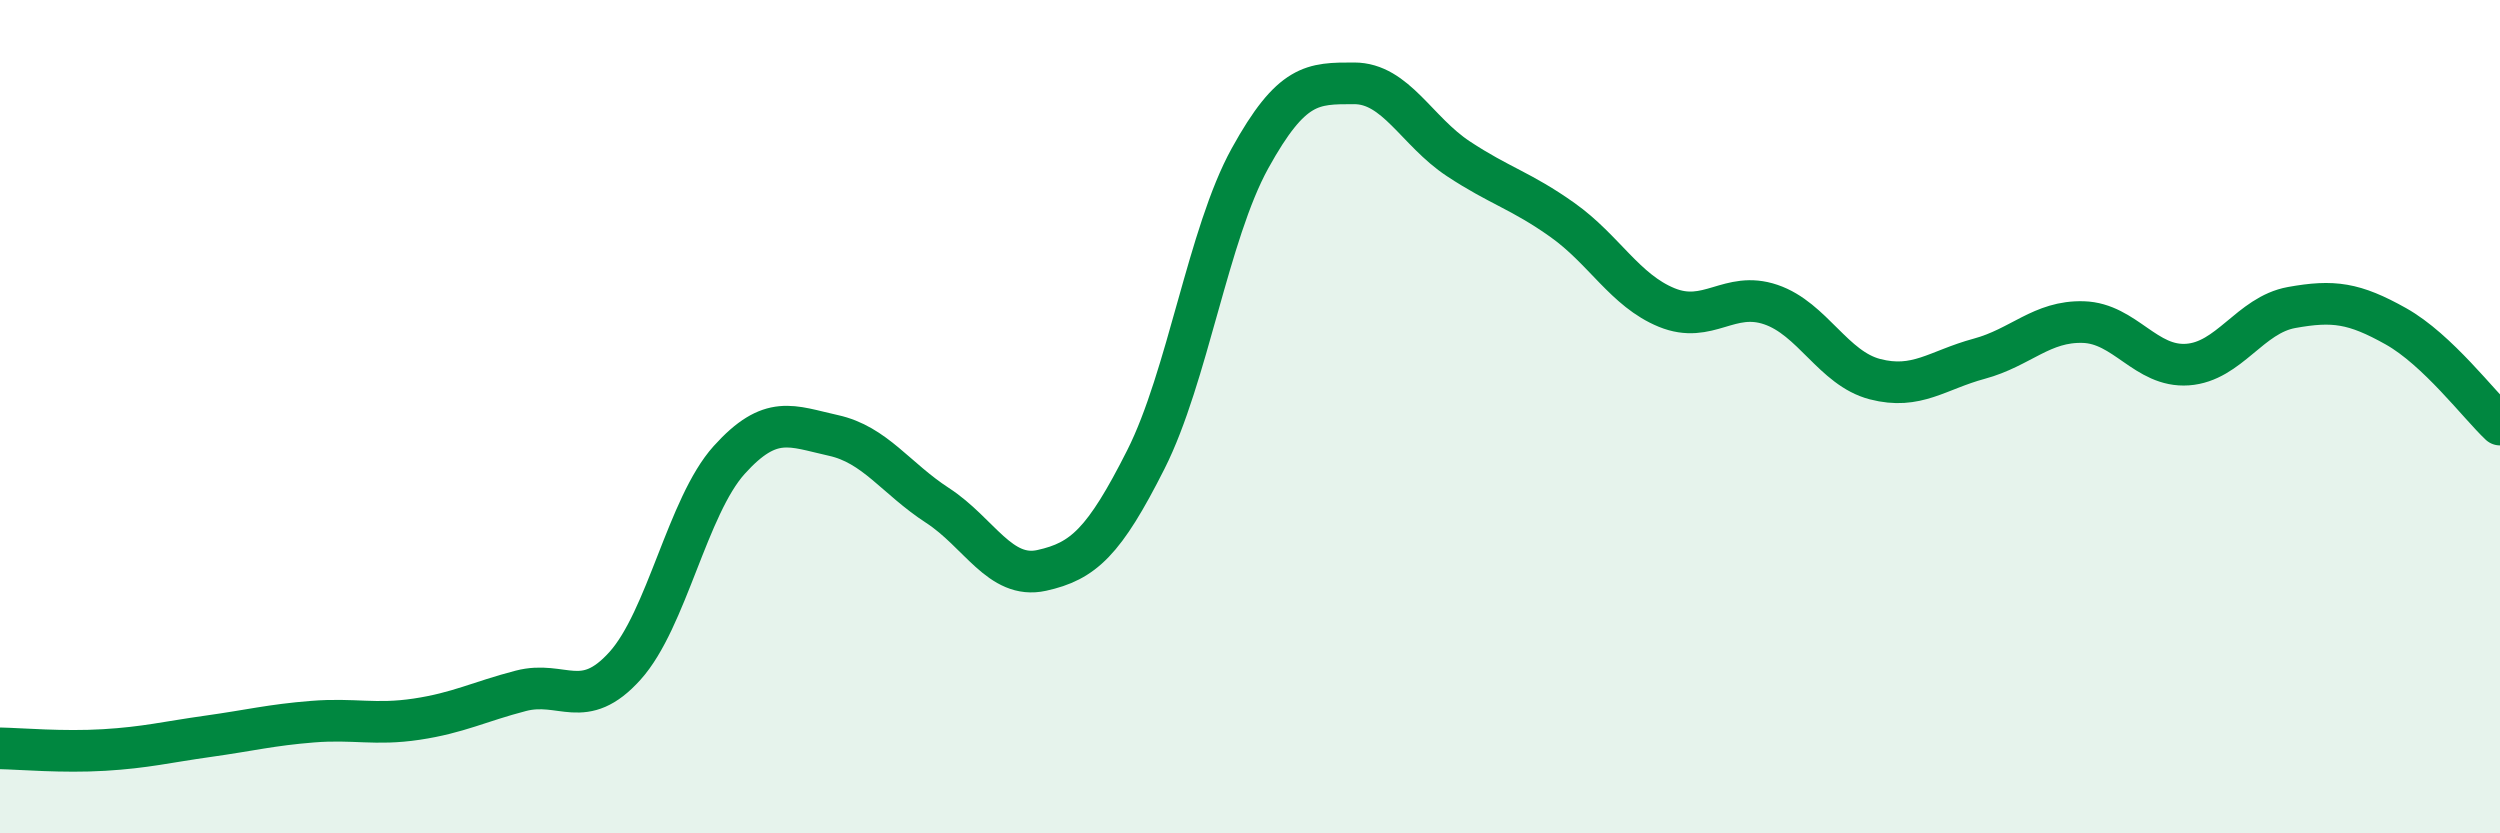 
    <svg width="60" height="20" viewBox="0 0 60 20" xmlns="http://www.w3.org/2000/svg">
      <path
        d="M 0,17.96 C 0.5,17.97 1.5,18.06 2.5,18 C 3.5,17.94 4,17.81 5,17.67 C 6,17.53 6.5,17.4 7.5,17.32 C 8.5,17.24 9,17.41 10,17.26 C 11,17.11 11.5,16.84 12.5,16.58 C 13.5,16.32 14,17.09 15,15.98 C 16,14.87 16.5,12.15 17.5,11.04 C 18.5,9.93 19,10.23 20,10.45 C 21,10.67 21.5,11.48 22.5,12.13 C 23.5,12.78 24,13.91 25,13.69 C 26,13.47 26.5,13.01 27.5,11.03 C 28.5,9.05 29,5.61 30,3.8 C 31,1.99 31.5,2 32.5,2 C 33.5,2 34,3.15 35,3.81 C 36,4.47 36.5,4.57 37.5,5.28 C 38.5,5.99 39,6.97 40,7.38 C 41,7.79 41.5,6.97 42.5,7.31 C 43.5,7.65 44,8.84 45,9.1 C 46,9.36 46.5,8.88 47.5,8.61 C 48.5,8.34 49,7.7 50,7.73 C 51,7.76 51.5,8.82 52.5,8.75 C 53.5,8.68 54,7.56 55,7.38 C 56,7.2 56.5,7.27 57.5,7.83 C 58.5,8.39 59.5,9.72 60,10.19L60 20L0 20Z"
        fill="#008740"
        opacity="0.1"
        stroke-linecap="round"
        stroke-linejoin="round"
      />
      <path
        d="M 0,17.96 C 0.5,17.97 1.5,18.06 2.5,18 C 3.5,17.94 4,17.81 5,17.67 C 6,17.53 6.5,17.4 7.5,17.32 C 8.5,17.24 9,17.41 10,17.26 C 11,17.11 11.5,16.84 12.5,16.58 C 13.5,16.32 14,17.09 15,15.98 C 16,14.87 16.5,12.15 17.5,11.04 C 18.5,9.93 19,10.23 20,10.45 C 21,10.67 21.5,11.48 22.5,12.13 C 23.5,12.78 24,13.91 25,13.69 C 26,13.47 26.5,13.01 27.5,11.03 C 28.5,9.05 29,5.61 30,3.8 C 31,1.99 31.5,2 32.5,2 C 33.5,2 34,3.15 35,3.81 C 36,4.47 36.5,4.57 37.5,5.28 C 38.5,5.99 39,6.97 40,7.38 C 41,7.79 41.5,6.97 42.5,7.31 C 43.5,7.65 44,8.84 45,9.1 C 46,9.36 46.5,8.88 47.5,8.61 C 48.5,8.34 49,7.7 50,7.73 C 51,7.76 51.5,8.82 52.5,8.75 C 53.5,8.68 54,7.56 55,7.38 C 56,7.2 56.5,7.27 57.5,7.83 C 58.5,8.39 59.5,9.72 60,10.19"
        stroke="#008740"
        stroke-width="1"
        fill="none"
        stroke-linecap="round"
        stroke-linejoin="round"
      />
    </svg>
  